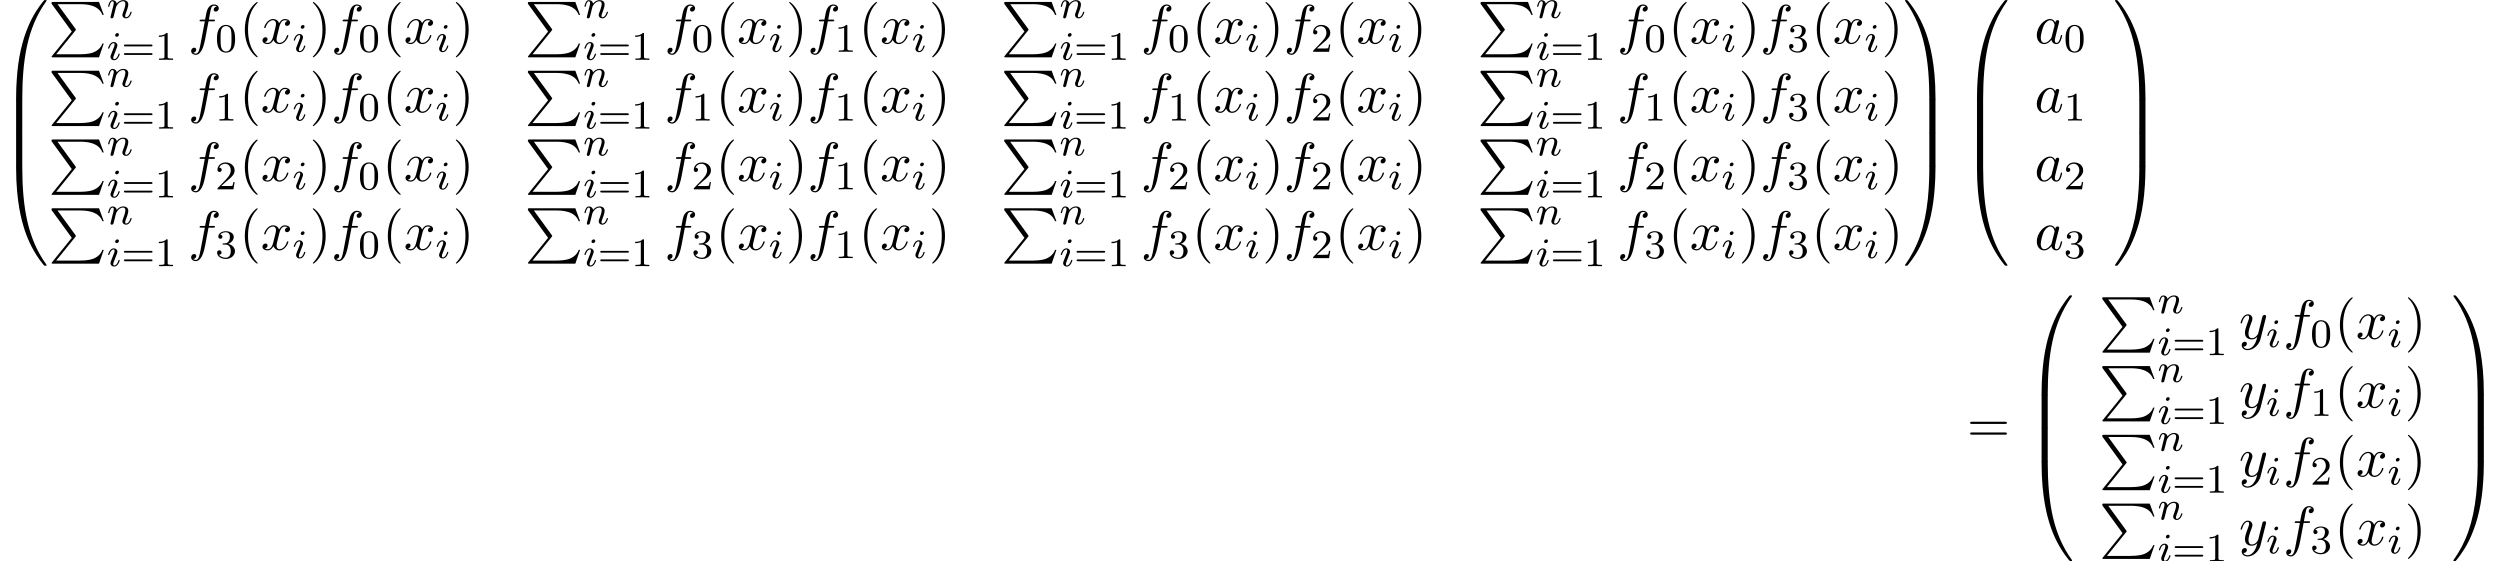 <?xml version='1.0' encoding='UTF-8'?>
<!-- This file was generated by dvisvgm 2.6.3 -->
<svg version='1.1' xmlns='http://www.w3.org/2000/svg' xmlns:xlink='http://www.w3.org/1999/xlink' width='492.552pt' height='110.623pt' viewBox='53.798 81.614 492.552 110.623'>
<defs>
<path id='g2-97' d='M4.069 -4.124C3.873 -4.527 3.556 -4.822 3.065 -4.822C1.789 -4.822 0.436 -3.218 0.436 -1.625C0.436 -0.6 1.036 0.12 1.887 0.12C2.105 0.12 2.651 0.076 3.305 -0.698C3.393 -0.24 3.775 0.12 4.298 0.12C4.68 0.12 4.931 -0.131 5.105 -0.48C5.291 -0.873 5.433 -1.538 5.433 -1.56C5.433 -1.669 5.335 -1.669 5.302 -1.669C5.193 -1.669 5.182 -1.625 5.149 -1.473C4.964 -0.764 4.767 -0.12 4.32 -0.12C4.025 -0.12 3.993 -0.404 3.993 -0.622C3.993 -0.862 4.015 -0.949 4.135 -1.429C4.255 -1.887 4.276 -1.996 4.375 -2.411L4.767 -3.938C4.844 -4.244 4.844 -4.265 4.844 -4.309C4.844 -4.495 4.713 -4.604 4.527 -4.604C4.265 -4.604 4.102 -4.364 4.069 -4.124ZM3.36 -1.298C3.305 -1.102 3.305 -1.08 3.142 -0.895C2.662 -0.295 2.215 -0.12 1.909 -0.12C1.364 -0.12 1.211 -0.72 1.211 -1.145C1.211 -1.691 1.56 -3.033 1.811 -3.535C2.149 -4.178 2.64 -4.582 3.076 -4.582C3.785 -4.582 3.938 -3.687 3.938 -3.622S3.916 -3.491 3.905 -3.436L3.36 -1.298Z'/>
<path id='g2-102' d='M4.004 -4.364H4.942C5.16 -4.364 5.269 -4.364 5.269 -4.582C5.269 -4.702 5.16 -4.702 4.975 -4.702H4.069L4.298 -5.945C4.342 -6.175 4.495 -6.949 4.56 -7.08C4.658 -7.287 4.844 -7.451 5.073 -7.451C5.116 -7.451 5.4 -7.451 5.607 -7.255C5.127 -7.211 5.018 -6.829 5.018 -6.665C5.018 -6.415 5.215 -6.284 5.422 -6.284C5.705 -6.284 6.022 -6.524 6.022 -6.938C6.022 -7.44 5.52 -7.691 5.073 -7.691C4.702 -7.691 4.015 -7.495 3.687 -6.415C3.622 -6.185 3.589 -6.076 3.327 -4.702H2.575C2.367 -4.702 2.247 -4.702 2.247 -4.495C2.247 -4.364 2.345 -4.364 2.553 -4.364H3.273L2.455 -0.055C2.258 1.004 2.073 1.996 1.505 1.996C1.462 1.996 1.189 1.996 0.982 1.8C1.484 1.767 1.582 1.375 1.582 1.211C1.582 0.96 1.385 0.829 1.178 0.829C0.895 0.829 0.578 1.069 0.578 1.484C0.578 1.975 1.058 2.236 1.505 2.236C2.105 2.236 2.542 1.593 2.738 1.178C3.087 0.491 3.338 -0.829 3.349 -0.905L4.004 -4.364Z'/>
<path id='g2-120' d='M3.644 -3.295C3.709 -3.578 3.96 -4.582 4.724 -4.582C4.778 -4.582 5.04 -4.582 5.269 -4.44C4.964 -4.385 4.745 -4.113 4.745 -3.851C4.745 -3.676 4.865 -3.469 5.16 -3.469C5.4 -3.469 5.749 -3.665 5.749 -4.102C5.749 -4.669 5.105 -4.822 4.735 -4.822C4.102 -4.822 3.72 -4.244 3.589 -3.993C3.316 -4.713 2.727 -4.822 2.411 -4.822C1.276 -4.822 0.655 -3.415 0.655 -3.142C0.655 -3.033 0.764 -3.033 0.785 -3.033C0.873 -3.033 0.905 -3.055 0.927 -3.153C1.298 -4.309 2.018 -4.582 2.389 -4.582C2.596 -4.582 2.978 -4.484 2.978 -3.851C2.978 -3.513 2.793 -2.782 2.389 -1.255C2.215 -0.578 1.833 -0.12 1.353 -0.12C1.287 -0.12 1.036 -0.12 0.807 -0.262C1.08 -0.316 1.32 -0.545 1.32 -0.851C1.32 -1.145 1.08 -1.233 0.916 -1.233C0.589 -1.233 0.316 -0.949 0.316 -0.6C0.316 -0.098 0.862 0.12 1.342 0.12C2.062 0.12 2.455 -0.644 2.487 -0.709C2.618 -0.305 3.011 0.12 3.665 0.12C4.789 0.12 5.411 -1.287 5.411 -1.56C5.411 -1.669 5.313 -1.669 5.28 -1.669C5.182 -1.669 5.16 -1.625 5.138 -1.549C4.778 -0.382 4.036 -0.12 3.687 -0.12C3.262 -0.12 3.087 -0.469 3.087 -0.84C3.087 -1.08 3.153 -1.32 3.273 -1.8L3.644 -3.295Z'/>
<path id='g2-121' d='M5.302 -4.156C5.345 -4.309 5.345 -4.331 5.345 -4.407C5.345 -4.604 5.193 -4.702 5.029 -4.702C4.92 -4.702 4.745 -4.636 4.647 -4.473C4.625 -4.418 4.538 -4.08 4.495 -3.884C4.418 -3.6 4.342 -3.305 4.276 -3.011L3.785 -1.047C3.742 -0.884 3.273 -0.12 2.553 -0.12C1.996 -0.12 1.876 -0.6 1.876 -1.004C1.876 -1.505 2.062 -2.182 2.433 -3.142C2.607 -3.589 2.651 -3.709 2.651 -3.927C2.651 -4.418 2.302 -4.822 1.756 -4.822C0.72 -4.822 0.316 -3.24 0.316 -3.142C0.316 -3.033 0.425 -3.033 0.447 -3.033C0.556 -3.033 0.567 -3.055 0.622 -3.229C0.916 -4.255 1.353 -4.582 1.724 -4.582C1.811 -4.582 1.996 -4.582 1.996 -4.233C1.996 -3.96 1.887 -3.676 1.811 -3.469C1.375 -2.313 1.178 -1.691 1.178 -1.178C1.178 -0.207 1.865 0.12 2.509 0.12C2.935 0.12 3.305 -0.065 3.611 -0.371C3.469 0.196 3.338 0.731 2.902 1.309C2.618 1.68 2.204 1.996 1.702 1.996C1.549 1.996 1.058 1.964 0.873 1.538C1.047 1.538 1.189 1.538 1.342 1.407C1.451 1.309 1.56 1.167 1.56 0.96C1.56 0.622 1.265 0.578 1.156 0.578C0.905 0.578 0.545 0.753 0.545 1.287C0.545 1.833 1.025 2.236 1.702 2.236C2.825 2.236 3.949 1.244 4.255 0.011L5.302 -4.156Z'/>
<path id='g3-48' d='M3.897 -2.542C3.897 -3.395 3.81 -3.913 3.547 -4.423C3.196 -5.125 2.55 -5.3 2.112 -5.3C1.108 -5.3 0.741 -4.551 0.63 -4.328C0.343 -3.746 0.327 -2.957 0.327 -2.542C0.327 -2.016 0.351 -1.211 0.733 -0.574C1.1 0.016 1.69 0.167 2.112 0.167C2.495 0.167 3.18 0.048 3.579 -0.741C3.873 -1.315 3.897 -2.024 3.897 -2.542ZM2.112 -0.056C1.841 -0.056 1.291 -0.183 1.124 -1.02C1.036 -1.474 1.036 -2.224 1.036 -2.638C1.036 -3.188 1.036 -3.746 1.124 -4.184C1.291 -4.997 1.913 -5.077 2.112 -5.077C2.383 -5.077 2.933 -4.941 3.092 -4.216C3.188 -3.778 3.188 -3.18 3.188 -2.638C3.188 -2.168 3.188 -1.451 3.092 -1.004C2.925 -0.167 2.375 -0.056 2.112 -0.056Z'/>
<path id='g3-49' d='M2.503 -5.077C2.503 -5.292 2.487 -5.3 2.271 -5.3C1.945 -4.981 1.522 -4.79 0.765 -4.79V-4.527C0.98 -4.527 1.411 -4.527 1.873 -4.742V-0.654C1.873 -0.359 1.849 -0.263 1.092 -0.263H0.813V0C1.14 -0.024 1.825 -0.024 2.184 -0.024S3.236 -0.024 3.563 0V-0.263H3.284C2.527 -0.263 2.503 -0.359 2.503 -0.654V-5.077Z'/>
<path id='g3-50' d='M2.248 -1.626C2.375 -1.745 2.71 -2.008 2.837 -2.12C3.332 -2.574 3.802 -3.013 3.802 -3.738C3.802 -4.686 3.005 -5.3 2.008 -5.3C1.052 -5.3 0.422 -4.575 0.422 -3.866C0.422 -3.475 0.733 -3.419 0.845 -3.419C1.012 -3.419 1.259 -3.539 1.259 -3.842C1.259 -4.256 0.861 -4.256 0.765 -4.256C0.996 -4.838 1.53 -5.037 1.921 -5.037C2.662 -5.037 3.045 -4.407 3.045 -3.738C3.045 -2.909 2.463 -2.303 1.522 -1.339L0.518 -0.303C0.422 -0.215 0.422 -0.199 0.422 0H3.571L3.802 -1.427H3.555C3.531 -1.267 3.467 -0.869 3.371 -0.717C3.324 -0.654 2.718 -0.654 2.59 -0.654H1.172L2.248 -1.626Z'/>
<path id='g3-51' d='M2.016 -2.662C2.646 -2.662 3.045 -2.2 3.045 -1.363C3.045 -0.367 2.479 -0.072 2.056 -0.072C1.618 -0.072 1.02 -0.231 0.741 -0.654C1.028 -0.654 1.227 -0.837 1.227 -1.1C1.227 -1.355 1.044 -1.538 0.789 -1.538C0.574 -1.538 0.351 -1.403 0.351 -1.084C0.351 -0.327 1.164 0.167 2.072 0.167C3.132 0.167 3.873 -0.566 3.873 -1.363C3.873 -2.024 3.347 -2.63 2.534 -2.805C3.164 -3.029 3.634 -3.571 3.634 -4.208S2.917 -5.3 2.088 -5.3C1.235 -5.3 0.59 -4.838 0.59 -4.232C0.59 -3.937 0.789 -3.81 0.996 -3.81C1.243 -3.81 1.403 -3.985 1.403 -4.216C1.403 -4.511 1.148 -4.623 0.972 -4.631C1.307 -5.069 1.921 -5.093 2.064 -5.093C2.271 -5.093 2.877 -5.029 2.877 -4.208C2.877 -3.65 2.646 -3.316 2.534 -3.188C2.295 -2.941 2.112 -2.925 1.626 -2.893C1.474 -2.885 1.411 -2.877 1.411 -2.774C1.411 -2.662 1.482 -2.662 1.618 -2.662H2.016Z'/>
<path id='g3-61' d='M5.826 -2.654C5.946 -2.654 6.105 -2.654 6.105 -2.837S5.914 -3.021 5.794 -3.021H0.781C0.662 -3.021 0.47 -3.021 0.47 -2.837S0.63 -2.654 0.749 -2.654H5.826ZM5.794 -0.964C5.914 -0.964 6.105 -0.964 6.105 -1.148S5.946 -1.331 5.826 -1.331H0.749C0.63 -1.331 0.47 -1.331 0.47 -1.148S0.662 -0.964 0.781 -0.964H5.794Z'/>
<path id='g1-105' d='M2.375 -4.973C2.375 -5.149 2.248 -5.276 2.064 -5.276C1.857 -5.276 1.626 -5.085 1.626 -4.846C1.626 -4.67 1.753 -4.543 1.937 -4.543C2.144 -4.543 2.375 -4.734 2.375 -4.973ZM1.211 -2.048L0.781 -0.948C0.741 -0.829 0.701 -0.733 0.701 -0.598C0.701 -0.207 1.004 0.08 1.427 0.08C2.2 0.08 2.527 -1.036 2.527 -1.14C2.527 -1.219 2.463 -1.243 2.407 -1.243C2.311 -1.243 2.295 -1.188 2.271 -1.108C2.088 -0.47 1.761 -0.143 1.443 -0.143C1.347 -0.143 1.251 -0.183 1.251 -0.399C1.251 -0.59 1.307 -0.733 1.411 -0.98C1.49 -1.196 1.57 -1.411 1.658 -1.626L1.905 -2.271C1.977 -2.455 2.072 -2.702 2.072 -2.837C2.072 -3.236 1.753 -3.515 1.347 -3.515C0.574 -3.515 0.239 -2.399 0.239 -2.295C0.239 -2.224 0.295 -2.192 0.359 -2.192C0.462 -2.192 0.47 -2.24 0.494 -2.319C0.717 -3.076 1.084 -3.292 1.323 -3.292C1.435 -3.292 1.514 -3.252 1.514 -3.029C1.514 -2.949 1.506 -2.837 1.427 -2.598L1.211 -2.048Z'/>
<path id='g1-110' d='M1.594 -1.307C1.618 -1.427 1.698 -1.73 1.722 -1.849C1.833 -2.279 1.833 -2.287 2.016 -2.55C2.279 -2.941 2.654 -3.292 3.188 -3.292C3.475 -3.292 3.642 -3.124 3.642 -2.75C3.642 -2.311 3.308 -1.403 3.156 -1.012C3.053 -0.749 3.053 -0.701 3.053 -0.598C3.053 -0.143 3.427 0.08 3.77 0.08C4.551 0.08 4.878 -1.036 4.878 -1.14C4.878 -1.219 4.814 -1.243 4.758 -1.243C4.663 -1.243 4.647 -1.188 4.623 -1.108C4.431 -0.454 4.097 -0.143 3.794 -0.143C3.666 -0.143 3.602 -0.223 3.602 -0.406S3.666 -0.765 3.746 -0.964C3.866 -1.267 4.216 -2.184 4.216 -2.63C4.216 -3.228 3.802 -3.515 3.228 -3.515C2.582 -3.515 2.168 -3.124 1.937 -2.821C1.881 -3.26 1.53 -3.515 1.124 -3.515C0.837 -3.515 0.638 -3.332 0.51 -3.084C0.319 -2.71 0.239 -2.311 0.239 -2.295C0.239 -2.224 0.295 -2.192 0.359 -2.192C0.462 -2.192 0.47 -2.224 0.526 -2.431C0.622 -2.821 0.765 -3.292 1.1 -3.292C1.307 -3.292 1.355 -3.092 1.355 -2.917C1.355 -2.774 1.315 -2.622 1.251 -2.359C1.235 -2.295 1.116 -1.825 1.084 -1.714L0.789 -0.518C0.757 -0.399 0.709 -0.199 0.709 -0.167C0.709 0.016 0.861 0.08 0.964 0.08C1.108 0.08 1.227 -0.016 1.283 -0.112C1.307 -0.159 1.371 -0.43 1.411 -0.598L1.594 -1.307Z'/>
<path id='g4-40' d='M3.611 2.618C3.611 2.585 3.611 2.564 3.425 2.378C2.062 1.004 1.713 -1.058 1.713 -2.727C1.713 -4.625 2.127 -6.524 3.469 -7.887C3.611 -8.018 3.611 -8.04 3.611 -8.073C3.611 -8.149 3.567 -8.182 3.502 -8.182C3.393 -8.182 2.411 -7.44 1.767 -6.055C1.211 -4.855 1.08 -3.644 1.08 -2.727C1.08 -1.876 1.2 -0.556 1.8 0.676C2.455 2.018 3.393 2.727 3.502 2.727C3.567 2.727 3.611 2.695 3.611 2.618Z'/>
<path id='g4-41' d='M3.153 -2.727C3.153 -3.578 3.033 -4.898 2.433 -6.131C1.778 -7.473 0.84 -8.182 0.731 -8.182C0.665 -8.182 0.622 -8.138 0.622 -8.073C0.622 -8.04 0.622 -8.018 0.829 -7.822C1.898 -6.742 2.52 -5.007 2.52 -2.727C2.52 -0.862 2.116 1.058 0.764 2.433C0.622 2.564 0.622 2.585 0.622 2.618C0.622 2.684 0.665 2.727 0.731 2.727C0.84 2.727 1.822 1.985 2.465 0.6C3.022 -0.6 3.153 -1.811 3.153 -2.727Z'/>
<path id='g4-61' d='M7.495 -3.567C7.658 -3.567 7.865 -3.567 7.865 -3.785S7.658 -4.004 7.505 -4.004H0.971C0.818 -4.004 0.611 -4.004 0.611 -3.785S0.818 -3.567 0.982 -3.567H7.495ZM7.505 -1.451C7.658 -1.451 7.865 -1.451 7.865 -1.669S7.658 -1.887 7.495 -1.887H0.982C0.818 -1.887 0.611 -1.887 0.611 -1.669S0.818 -1.451 0.971 -1.451H7.505Z'/>
<path id='g0-48' d='M4.08 19.309C4.32 19.309 4.385 19.309 4.385 19.156C4.407 11.509 5.291 5.16 9.109 -0.175C9.185 -0.273 9.185 -0.295 9.185 -0.316C9.185 -0.425 9.109 -0.425 8.935 -0.425S8.738 -0.425 8.716 -0.404C8.673 -0.371 7.287 1.222 6.185 3.415C4.745 6.295 3.84 9.6 3.436 13.571C3.404 13.909 3.175 16.178 3.175 18.764V19.189C3.185 19.309 3.251 19.309 3.48 19.309H4.08Z'/>
<path id='g0-49' d='M6.36 18.764C6.36 12.098 5.171 8.193 4.833 7.091C4.091 4.669 2.88 2.116 1.058 -0.131C0.895 -0.327 0.851 -0.382 0.807 -0.404C0.785 -0.415 0.775 -0.425 0.6 -0.425C0.436 -0.425 0.349 -0.425 0.349 -0.316C0.349 -0.295 0.349 -0.273 0.491 -0.076C4.287 5.225 5.138 11.771 5.149 19.156C5.149 19.309 5.215 19.309 5.455 19.309H6.055C6.284 19.309 6.349 19.309 6.36 19.189V18.764Z'/>
<path id='g0-64' d='M3.48 -0.545C3.251 -0.545 3.185 -0.545 3.175 -0.425V0C3.175 6.665 4.364 10.571 4.702 11.673C5.444 14.095 6.655 16.647 8.476 18.895C8.64 19.091 8.684 19.145 8.727 19.167C8.749 19.178 8.76 19.189 8.935 19.189S9.185 19.189 9.185 19.08C9.185 19.058 9.185 19.036 9.12 18.938C5.487 13.898 4.396 7.833 4.385 -0.393C4.385 -0.545 4.32 -0.545 4.08 -0.545H3.48Z'/>
<path id='g0-65' d='M6.36 -0.425C6.349 -0.545 6.284 -0.545 6.055 -0.545H5.455C5.215 -0.545 5.149 -0.545 5.149 -0.393C5.149 0.731 5.138 3.327 4.855 6.044C4.265 11.684 2.815 15.589 0.425 18.938C0.349 19.036 0.349 19.058 0.349 19.08C0.349 19.189 0.436 19.189 0.6 19.189C0.775 19.189 0.796 19.189 0.818 19.167C0.862 19.135 2.247 17.542 3.349 15.349C4.789 12.469 5.695 9.164 6.098 5.193C6.131 4.855 6.36 2.585 6.36 0V-0.425Z'/>
<path id='g0-66' d='M4.385 0.185C4.385 -0.098 4.375 -0.109 4.08 -0.109H3.48C3.185 -0.109 3.175 -0.098 3.175 0.185V6.36C3.175 6.644 3.185 6.655 3.48 6.655H4.08C4.375 6.655 4.385 6.644 4.385 6.36V0.185Z'/>
<path id='g0-67' d='M6.36 0.185C6.36 -0.098 6.349 -0.109 6.055 -0.109H5.455C5.16 -0.109 5.149 -0.098 5.149 0.185V6.36C5.149 6.644 5.16 6.655 5.455 6.655H6.055C6.349 6.655 6.36 6.644 6.36 6.36V0.185Z'/>
<path id='g0-80' d='M4.593 5.825L0.72 10.615C0.633 10.724 0.622 10.745 0.622 10.789C0.622 10.909 0.72 10.909 0.916 10.909H9.96L10.898 8.193H10.625C10.353 9.011 9.622 9.676 8.695 9.993C8.52 10.047 7.767 10.309 6.164 10.309H1.527L5.313 5.629C5.389 5.531 5.411 5.498 5.411 5.455S5.4 5.4 5.335 5.302L1.789 0.436H6.109C7.353 0.436 9.862 0.513 10.625 2.553H10.898L9.96 0H0.916C0.622 0 0.611 0.011 0.611 0.349L4.593 5.825Z'/>
</defs>
<g id='page1'>
<use x='53.798' y='82.05' xlink:href='#g0-48'/>
<use x='53.798' y='101.25' xlink:href='#g0-66'/>
<use x='53.798' y='107.796' xlink:href='#g0-66'/>
<use x='53.798' y='114.778' xlink:href='#g0-64'/>
<use x='63.344' y='82' xlink:href='#g0-80'/>
<use x='74.859' y='85.155' xlink:href='#g1-110'/>
<use x='74.859' y='93.407' xlink:href='#g1-105'/>
<use x='77.742' y='93.407' xlink:href='#g3-61'/>
<use x='84.329' y='93.407' xlink:href='#g3-49'/>
<use x='90.879' y='90.182' xlink:href='#g2-102'/>
<use x='96.22' y='91.818' xlink:href='#g3-48'/>
<use x='100.952' y='90.182' xlink:href='#g4-40'/>
<use x='105.195' y='90.182' xlink:href='#g2-120'/>
<use x='111.43' y='91.818' xlink:href='#g1-105'/>
<use x='114.811' y='90.182' xlink:href='#g4-41'/>
<use x='119.053' y='90.182' xlink:href='#g2-102'/>
<use x='124.394' y='91.818' xlink:href='#g3-48'/>
<use x='129.127' y='90.182' xlink:href='#g4-40'/>
<use x='133.369' y='90.182' xlink:href='#g2-120'/>
<use x='139.604' y='91.818' xlink:href='#g1-105'/>
<use x='142.985' y='90.182' xlink:href='#g4-41'/>
<use x='157.19' y='82' xlink:href='#g0-80'/>
<use x='168.705' y='85.155' xlink:href='#g1-110'/>
<use x='168.705' y='93.407' xlink:href='#g1-105'/>
<use x='171.588' y='93.407' xlink:href='#g3-61'/>
<use x='178.175' y='93.407' xlink:href='#g3-49'/>
<use x='184.725' y='90.182' xlink:href='#g2-102'/>
<use x='190.066' y='91.818' xlink:href='#g3-48'/>
<use x='194.799' y='90.182' xlink:href='#g4-40'/>
<use x='199.041' y='90.182' xlink:href='#g2-120'/>
<use x='205.276' y='91.818' xlink:href='#g1-105'/>
<use x='208.657' y='90.182' xlink:href='#g4-41'/>
<use x='212.9' y='90.182' xlink:href='#g2-102'/>
<use x='218.241' y='91.818' xlink:href='#g3-49'/>
<use x='222.973' y='90.182' xlink:href='#g4-40'/>
<use x='227.215' y='90.182' xlink:href='#g2-120'/>
<use x='233.45' y='91.818' xlink:href='#g1-105'/>
<use x='236.831' y='90.182' xlink:href='#g4-41'/>
<use x='251.037' y='82' xlink:href='#g0-80'/>
<use x='262.552' y='85.155' xlink:href='#g1-110'/>
<use x='262.552' y='93.407' xlink:href='#g1-105'/>
<use x='265.435' y='93.407' xlink:href='#g3-61'/>
<use x='272.021' y='93.407' xlink:href='#g3-49'/>
<use x='278.572' y='90.182' xlink:href='#g2-102'/>
<use x='283.913' y='91.818' xlink:href='#g3-48'/>
<use x='288.645' y='90.182' xlink:href='#g4-40'/>
<use x='292.888' y='90.182' xlink:href='#g2-120'/>
<use x='299.122' y='91.818' xlink:href='#g1-105'/>
<use x='302.504' y='90.182' xlink:href='#g4-41'/>
<use x='306.746' y='90.182' xlink:href='#g2-102'/>
<use x='312.087' y='91.818' xlink:href='#g3-50'/>
<use x='316.819' y='90.182' xlink:href='#g4-40'/>
<use x='321.062' y='90.182' xlink:href='#g2-120'/>
<use x='327.297' y='91.818' xlink:href='#g1-105'/>
<use x='330.678' y='90.182' xlink:href='#g4-41'/>
<use x='344.883' y='82' xlink:href='#g0-80'/>
<use x='356.398' y='85.155' xlink:href='#g1-110'/>
<use x='356.398' y='93.407' xlink:href='#g1-105'/>
<use x='359.281' y='93.407' xlink:href='#g3-61'/>
<use x='365.868' y='93.407' xlink:href='#g3-49'/>
<use x='372.418' y='90.182' xlink:href='#g2-102'/>
<use x='377.759' y='91.818' xlink:href='#g3-48'/>
<use x='382.492' y='90.182' xlink:href='#g4-40'/>
<use x='386.734' y='90.182' xlink:href='#g2-120'/>
<use x='392.969' y='91.818' xlink:href='#g1-105'/>
<use x='396.35' y='90.182' xlink:href='#g4-41'/>
<use x='400.593' y='90.182' xlink:href='#g2-102'/>
<use x='405.933' y='91.818' xlink:href='#g3-51'/>
<use x='410.666' y='90.182' xlink:href='#g4-40'/>
<use x='414.908' y='90.182' xlink:href='#g2-120'/>
<use x='421.143' y='91.818' xlink:href='#g1-105'/>
<use x='424.524' y='90.182' xlink:href='#g4-41'/>
<use x='63.344' y='95.549' xlink:href='#g0-80'/>
<use x='74.859' y='98.704' xlink:href='#g1-110'/>
<use x='74.859' y='106.956' xlink:href='#g1-105'/>
<use x='77.742' y='106.956' xlink:href='#g3-61'/>
<use x='84.329' y='106.956' xlink:href='#g3-49'/>
<use x='90.879' y='103.731' xlink:href='#g2-102'/>
<use x='96.22' y='105.367' xlink:href='#g3-49'/>
<use x='100.952' y='103.731' xlink:href='#g4-40'/>
<use x='105.195' y='103.731' xlink:href='#g2-120'/>
<use x='111.43' y='105.367' xlink:href='#g1-105'/>
<use x='114.811' y='103.731' xlink:href='#g4-41'/>
<use x='119.053' y='103.731' xlink:href='#g2-102'/>
<use x='124.394' y='105.367' xlink:href='#g3-48'/>
<use x='129.127' y='103.731' xlink:href='#g4-40'/>
<use x='133.369' y='103.731' xlink:href='#g2-120'/>
<use x='139.604' y='105.367' xlink:href='#g1-105'/>
<use x='142.985' y='103.731' xlink:href='#g4-41'/>
<use x='157.19' y='95.549' xlink:href='#g0-80'/>
<use x='168.705' y='98.704' xlink:href='#g1-110'/>
<use x='168.705' y='106.956' xlink:href='#g1-105'/>
<use x='171.588' y='106.956' xlink:href='#g3-61'/>
<use x='178.175' y='106.956' xlink:href='#g3-49'/>
<use x='184.725' y='103.731' xlink:href='#g2-102'/>
<use x='190.066' y='105.367' xlink:href='#g3-49'/>
<use x='194.799' y='103.731' xlink:href='#g4-40'/>
<use x='199.041' y='103.731' xlink:href='#g2-120'/>
<use x='205.276' y='105.367' xlink:href='#g1-105'/>
<use x='208.657' y='103.731' xlink:href='#g4-41'/>
<use x='212.9' y='103.731' xlink:href='#g2-102'/>
<use x='218.241' y='105.367' xlink:href='#g3-49'/>
<use x='222.973' y='103.731' xlink:href='#g4-40'/>
<use x='227.215' y='103.731' xlink:href='#g2-120'/>
<use x='233.45' y='105.367' xlink:href='#g1-105'/>
<use x='236.831' y='103.731' xlink:href='#g4-41'/>
<use x='251.037' y='95.549' xlink:href='#g0-80'/>
<use x='262.552' y='98.704' xlink:href='#g1-110'/>
<use x='262.552' y='106.956' xlink:href='#g1-105'/>
<use x='265.435' y='106.956' xlink:href='#g3-61'/>
<use x='272.021' y='106.956' xlink:href='#g3-49'/>
<use x='278.572' y='103.731' xlink:href='#g2-102'/>
<use x='283.913' y='105.367' xlink:href='#g3-49'/>
<use x='288.645' y='103.731' xlink:href='#g4-40'/>
<use x='292.888' y='103.731' xlink:href='#g2-120'/>
<use x='299.122' y='105.367' xlink:href='#g1-105'/>
<use x='302.504' y='103.731' xlink:href='#g4-41'/>
<use x='306.746' y='103.731' xlink:href='#g2-102'/>
<use x='312.087' y='105.367' xlink:href='#g3-50'/>
<use x='316.819' y='103.731' xlink:href='#g4-40'/>
<use x='321.062' y='103.731' xlink:href='#g2-120'/>
<use x='327.297' y='105.367' xlink:href='#g1-105'/>
<use x='330.678' y='103.731' xlink:href='#g4-41'/>
<use x='344.883' y='95.549' xlink:href='#g0-80'/>
<use x='356.398' y='98.704' xlink:href='#g1-110'/>
<use x='356.398' y='106.956' xlink:href='#g1-105'/>
<use x='359.281' y='106.956' xlink:href='#g3-61'/>
<use x='365.868' y='106.956' xlink:href='#g3-49'/>
<use x='372.418' y='103.731' xlink:href='#g2-102'/>
<use x='377.759' y='105.367' xlink:href='#g3-49'/>
<use x='382.492' y='103.731' xlink:href='#g4-40'/>
<use x='386.734' y='103.731' xlink:href='#g2-120'/>
<use x='392.969' y='105.367' xlink:href='#g1-105'/>
<use x='396.35' y='103.731' xlink:href='#g4-41'/>
<use x='400.593' y='103.731' xlink:href='#g2-102'/>
<use x='405.933' y='105.367' xlink:href='#g3-51'/>
<use x='410.666' y='103.731' xlink:href='#g4-40'/>
<use x='414.908' y='103.731' xlink:href='#g2-120'/>
<use x='421.143' y='105.367' xlink:href='#g1-105'/>
<use x='424.524' y='103.731' xlink:href='#g4-41'/>
<use x='63.344' y='109.098' xlink:href='#g0-80'/>
<use x='74.859' y='112.253' xlink:href='#g1-110'/>
<use x='74.859' y='120.506' xlink:href='#g1-105'/>
<use x='77.742' y='120.506' xlink:href='#g3-61'/>
<use x='84.329' y='120.506' xlink:href='#g3-49'/>
<use x='90.879' y='117.28' xlink:href='#g2-102'/>
<use x='96.22' y='118.916' xlink:href='#g3-50'/>
<use x='100.952' y='117.28' xlink:href='#g4-40'/>
<use x='105.195' y='117.28' xlink:href='#g2-120'/>
<use x='111.43' y='118.916' xlink:href='#g1-105'/>
<use x='114.811' y='117.28' xlink:href='#g4-41'/>
<use x='119.053' y='117.28' xlink:href='#g2-102'/>
<use x='124.394' y='118.916' xlink:href='#g3-48'/>
<use x='129.127' y='117.28' xlink:href='#g4-40'/>
<use x='133.369' y='117.28' xlink:href='#g2-120'/>
<use x='139.604' y='118.916' xlink:href='#g1-105'/>
<use x='142.985' y='117.28' xlink:href='#g4-41'/>
<use x='157.19' y='109.098' xlink:href='#g0-80'/>
<use x='168.705' y='112.253' xlink:href='#g1-110'/>
<use x='168.705' y='120.506' xlink:href='#g1-105'/>
<use x='171.588' y='120.506' xlink:href='#g3-61'/>
<use x='178.175' y='120.506' xlink:href='#g3-49'/>
<use x='184.725' y='117.28' xlink:href='#g2-102'/>
<use x='190.066' y='118.916' xlink:href='#g3-50'/>
<use x='194.799' y='117.28' xlink:href='#g4-40'/>
<use x='199.041' y='117.28' xlink:href='#g2-120'/>
<use x='205.276' y='118.916' xlink:href='#g1-105'/>
<use x='208.657' y='117.28' xlink:href='#g4-41'/>
<use x='212.9' y='117.28' xlink:href='#g2-102'/>
<use x='218.241' y='118.916' xlink:href='#g3-49'/>
<use x='222.973' y='117.28' xlink:href='#g4-40'/>
<use x='227.215' y='117.28' xlink:href='#g2-120'/>
<use x='233.45' y='118.916' xlink:href='#g1-105'/>
<use x='236.831' y='117.28' xlink:href='#g4-41'/>
<use x='251.037' y='109.098' xlink:href='#g0-80'/>
<use x='262.552' y='112.253' xlink:href='#g1-110'/>
<use x='262.552' y='120.506' xlink:href='#g1-105'/>
<use x='265.435' y='120.506' xlink:href='#g3-61'/>
<use x='272.021' y='120.506' xlink:href='#g3-49'/>
<use x='278.572' y='117.28' xlink:href='#g2-102'/>
<use x='283.913' y='118.916' xlink:href='#g3-50'/>
<use x='288.645' y='117.28' xlink:href='#g4-40'/>
<use x='292.888' y='117.28' xlink:href='#g2-120'/>
<use x='299.122' y='118.916' xlink:href='#g1-105'/>
<use x='302.504' y='117.28' xlink:href='#g4-41'/>
<use x='306.746' y='117.28' xlink:href='#g2-102'/>
<use x='312.087' y='118.916' xlink:href='#g3-50'/>
<use x='316.819' y='117.28' xlink:href='#g4-40'/>
<use x='321.062' y='117.28' xlink:href='#g2-120'/>
<use x='327.297' y='118.916' xlink:href='#g1-105'/>
<use x='330.678' y='117.28' xlink:href='#g4-41'/>
<use x='344.883' y='109.098' xlink:href='#g0-80'/>
<use x='356.398' y='112.253' xlink:href='#g1-110'/>
<use x='356.398' y='120.506' xlink:href='#g1-105'/>
<use x='359.281' y='120.506' xlink:href='#g3-61'/>
<use x='365.868' y='120.506' xlink:href='#g3-49'/>
<use x='372.418' y='117.28' xlink:href='#g2-102'/>
<use x='377.759' y='118.916' xlink:href='#g3-50'/>
<use x='382.492' y='117.28' xlink:href='#g4-40'/>
<use x='386.734' y='117.28' xlink:href='#g2-120'/>
<use x='392.969' y='118.916' xlink:href='#g1-105'/>
<use x='396.35' y='117.28' xlink:href='#g4-41'/>
<use x='400.593' y='117.28' xlink:href='#g2-102'/>
<use x='405.933' y='118.916' xlink:href='#g3-51'/>
<use x='410.666' y='117.28' xlink:href='#g4-40'/>
<use x='414.908' y='117.28' xlink:href='#g2-120'/>
<use x='421.143' y='118.916' xlink:href='#g1-105'/>
<use x='424.524' y='117.28' xlink:href='#g4-41'/>
<use x='63.344' y='122.647' xlink:href='#g0-80'/>
<use x='74.859' y='125.802' xlink:href='#g1-110'/>
<use x='74.859' y='134.055' xlink:href='#g1-105'/>
<use x='77.742' y='134.055' xlink:href='#g3-61'/>
<use x='84.329' y='134.055' xlink:href='#g3-49'/>
<use x='90.879' y='130.829' xlink:href='#g2-102'/>
<use x='96.22' y='132.466' xlink:href='#g3-51'/>
<use x='100.952' y='130.829' xlink:href='#g4-40'/>
<use x='105.195' y='130.829' xlink:href='#g2-120'/>
<use x='111.43' y='132.466' xlink:href='#g1-105'/>
<use x='114.811' y='130.829' xlink:href='#g4-41'/>
<use x='119.053' y='130.829' xlink:href='#g2-102'/>
<use x='124.394' y='132.466' xlink:href='#g3-48'/>
<use x='129.127' y='130.829' xlink:href='#g4-40'/>
<use x='133.369' y='130.829' xlink:href='#g2-120'/>
<use x='139.604' y='132.466' xlink:href='#g1-105'/>
<use x='142.985' y='130.829' xlink:href='#g4-41'/>
<use x='157.19' y='122.647' xlink:href='#g0-80'/>
<use x='168.705' y='125.802' xlink:href='#g1-110'/>
<use x='168.705' y='134.055' xlink:href='#g1-105'/>
<use x='171.588' y='134.055' xlink:href='#g3-61'/>
<use x='178.175' y='134.055' xlink:href='#g3-49'/>
<use x='184.725' y='130.829' xlink:href='#g2-102'/>
<use x='190.066' y='132.466' xlink:href='#g3-51'/>
<use x='194.799' y='130.829' xlink:href='#g4-40'/>
<use x='199.041' y='130.829' xlink:href='#g2-120'/>
<use x='205.276' y='132.466' xlink:href='#g1-105'/>
<use x='208.657' y='130.829' xlink:href='#g4-41'/>
<use x='212.9' y='130.829' xlink:href='#g2-102'/>
<use x='218.241' y='132.466' xlink:href='#g3-49'/>
<use x='222.973' y='130.829' xlink:href='#g4-40'/>
<use x='227.215' y='130.829' xlink:href='#g2-120'/>
<use x='233.45' y='132.466' xlink:href='#g1-105'/>
<use x='236.831' y='130.829' xlink:href='#g4-41'/>
<use x='251.037' y='122.647' xlink:href='#g0-80'/>
<use x='262.552' y='125.802' xlink:href='#g1-110'/>
<use x='262.552' y='134.055' xlink:href='#g1-105'/>
<use x='265.435' y='134.055' xlink:href='#g3-61'/>
<use x='272.021' y='134.055' xlink:href='#g3-49'/>
<use x='278.572' y='130.829' xlink:href='#g2-102'/>
<use x='283.913' y='132.466' xlink:href='#g3-51'/>
<use x='288.645' y='130.829' xlink:href='#g4-40'/>
<use x='292.888' y='130.829' xlink:href='#g2-120'/>
<use x='299.122' y='132.466' xlink:href='#g1-105'/>
<use x='302.504' y='130.829' xlink:href='#g4-41'/>
<use x='306.746' y='130.829' xlink:href='#g2-102'/>
<use x='312.087' y='132.466' xlink:href='#g3-50'/>
<use x='316.819' y='130.829' xlink:href='#g4-40'/>
<use x='321.062' y='130.829' xlink:href='#g2-120'/>
<use x='327.297' y='132.466' xlink:href='#g1-105'/>
<use x='330.678' y='130.829' xlink:href='#g4-41'/>
<use x='344.883' y='122.647' xlink:href='#g0-80'/>
<use x='356.398' y='125.802' xlink:href='#g1-110'/>
<use x='356.398' y='134.055' xlink:href='#g1-105'/>
<use x='359.281' y='134.055' xlink:href='#g3-61'/>
<use x='365.868' y='134.055' xlink:href='#g3-49'/>
<use x='372.418' y='130.829' xlink:href='#g2-102'/>
<use x='377.759' y='132.466' xlink:href='#g3-51'/>
<use x='382.492' y='130.829' xlink:href='#g4-40'/>
<use x='386.734' y='130.829' xlink:href='#g2-120'/>
<use x='392.969' y='132.466' xlink:href='#g1-105'/>
<use x='396.35' y='130.829' xlink:href='#g4-41'/>
<use x='400.593' y='130.829' xlink:href='#g2-102'/>
<use x='405.933' y='132.466' xlink:href='#g3-51'/>
<use x='410.666' y='130.829' xlink:href='#g4-40'/>
<use x='414.908' y='130.829' xlink:href='#g2-120'/>
<use x='421.143' y='132.466' xlink:href='#g1-105'/>
<use x='424.524' y='130.829' xlink:href='#g4-41'/>
<use x='428.767' y='82.05' xlink:href='#g0-49'/>
<use x='428.767' y='101.25' xlink:href='#g0-67'/>
<use x='428.767' y='107.796' xlink:href='#g0-67'/>
<use x='428.767' y='114.778' xlink:href='#g0-65'/>
<use x='440.13' y='82.05' xlink:href='#g0-48'/>
<use x='440.13' y='101.25' xlink:href='#g0-66'/>
<use x='440.13' y='107.796' xlink:href='#g0-66'/>
<use x='440.13' y='114.778' xlink:href='#g0-64'/>
<use x='454.657' y='90.182' xlink:href='#g2-97'/>
<use x='460.424' y='91.818' xlink:href='#g3-48'/>
<use x='454.657' y='103.731' xlink:href='#g2-97'/>
<use x='460.424' y='105.367' xlink:href='#g3-49'/>
<use x='454.657' y='117.28' xlink:href='#g2-97'/>
<use x='460.424' y='118.916' xlink:href='#g3-50'/>
<use x='454.657' y='130.829' xlink:href='#g2-97'/>
<use x='460.424' y='132.466' xlink:href='#g3-51'/>
<use x='470.137' y='82.05' xlink:href='#g0-49'/>
<use x='470.137' y='101.25' xlink:href='#g0-67'/>
<use x='470.137' y='107.796' xlink:href='#g0-67'/>
<use x='470.137' y='114.778' xlink:href='#g0-65'/>
<use x='441.342' y='168.705' xlink:href='#g4-61'/>
<use x='452.858' y='140.232' xlink:href='#g0-48'/>
<use x='452.858' y='159.432' xlink:href='#g0-66'/>
<use x='452.858' y='165.978' xlink:href='#g0-66'/>
<use x='452.858' y='172.959' xlink:href='#g0-64'/>
<use x='467.384' y='140.182' xlink:href='#g0-80'/>
<use x='478.9' y='143.337' xlink:href='#g1-110'/>
<use x='478.9' y='151.589' xlink:href='#g1-105'/>
<use x='481.783' y='151.589' xlink:href='#g3-61'/>
<use x='488.369' y='151.589' xlink:href='#g3-49'/>
<use x='494.92' y='148.364' xlink:href='#g2-121'/>
<use x='500.268' y='150' xlink:href='#g1-105'/>
<use x='503.649' y='148.364' xlink:href='#g2-102'/>
<use x='508.99' y='150' xlink:href='#g3-48'/>
<use x='513.723' y='148.364' xlink:href='#g4-40'/>
<use x='517.965' y='148.364' xlink:href='#g2-120'/>
<use x='524.2' y='150' xlink:href='#g1-105'/>
<use x='527.581' y='148.364' xlink:href='#g4-41'/>
<use x='467.384' y='153.731' xlink:href='#g0-80'/>
<use x='478.9' y='156.886' xlink:href='#g1-110'/>
<use x='478.9' y='165.138' xlink:href='#g1-105'/>
<use x='481.783' y='165.138' xlink:href='#g3-61'/>
<use x='488.369' y='165.138' xlink:href='#g3-49'/>
<use x='494.92' y='161.913' xlink:href='#g2-121'/>
<use x='500.268' y='163.549' xlink:href='#g1-105'/>
<use x='503.649' y='161.913' xlink:href='#g2-102'/>
<use x='508.99' y='163.549' xlink:href='#g3-49'/>
<use x='513.723' y='161.913' xlink:href='#g4-40'/>
<use x='517.965' y='161.913' xlink:href='#g2-120'/>
<use x='524.2' y='163.549' xlink:href='#g1-105'/>
<use x='527.581' y='161.913' xlink:href='#g4-41'/>
<use x='467.384' y='167.28' xlink:href='#g0-80'/>
<use x='478.9' y='170.435' xlink:href='#g1-110'/>
<use x='478.9' y='178.687' xlink:href='#g1-105'/>
<use x='481.783' y='178.687' xlink:href='#g3-61'/>
<use x='488.369' y='178.687' xlink:href='#g3-49'/>
<use x='494.92' y='175.462' xlink:href='#g2-121'/>
<use x='500.268' y='177.098' xlink:href='#g1-105'/>
<use x='503.649' y='175.462' xlink:href='#g2-102'/>
<use x='508.99' y='177.098' xlink:href='#g3-50'/>
<use x='513.723' y='175.462' xlink:href='#g4-40'/>
<use x='517.965' y='175.462' xlink:href='#g2-120'/>
<use x='524.2' y='177.098' xlink:href='#g1-105'/>
<use x='527.581' y='175.462' xlink:href='#g4-41'/>
<use x='467.384' y='180.829' xlink:href='#g0-80'/>
<use x='478.9' y='183.984' xlink:href='#g1-110'/>
<use x='478.9' y='192.237' xlink:href='#g1-105'/>
<use x='481.783' y='192.237' xlink:href='#g3-61'/>
<use x='488.369' y='192.237' xlink:href='#g3-49'/>
<use x='494.92' y='189.011' xlink:href='#g2-121'/>
<use x='500.268' y='190.647' xlink:href='#g1-105'/>
<use x='503.649' y='189.011' xlink:href='#g2-102'/>
<use x='508.99' y='190.647' xlink:href='#g3-51'/>
<use x='513.723' y='189.011' xlink:href='#g4-40'/>
<use x='517.965' y='189.011' xlink:href='#g2-120'/>
<use x='524.2' y='190.647' xlink:href='#g1-105'/>
<use x='527.581' y='189.011' xlink:href='#g4-41'/>
<use x='536.805' y='140.232' xlink:href='#g0-49'/>
<use x='536.805' y='159.432' xlink:href='#g0-67'/>
<use x='536.805' y='165.978' xlink:href='#g0-67'/>
<use x='536.805' y='172.959' xlink:href='#g0-65'/>
</g>
</svg><!--Rendered by QuickLaTeX.com-->